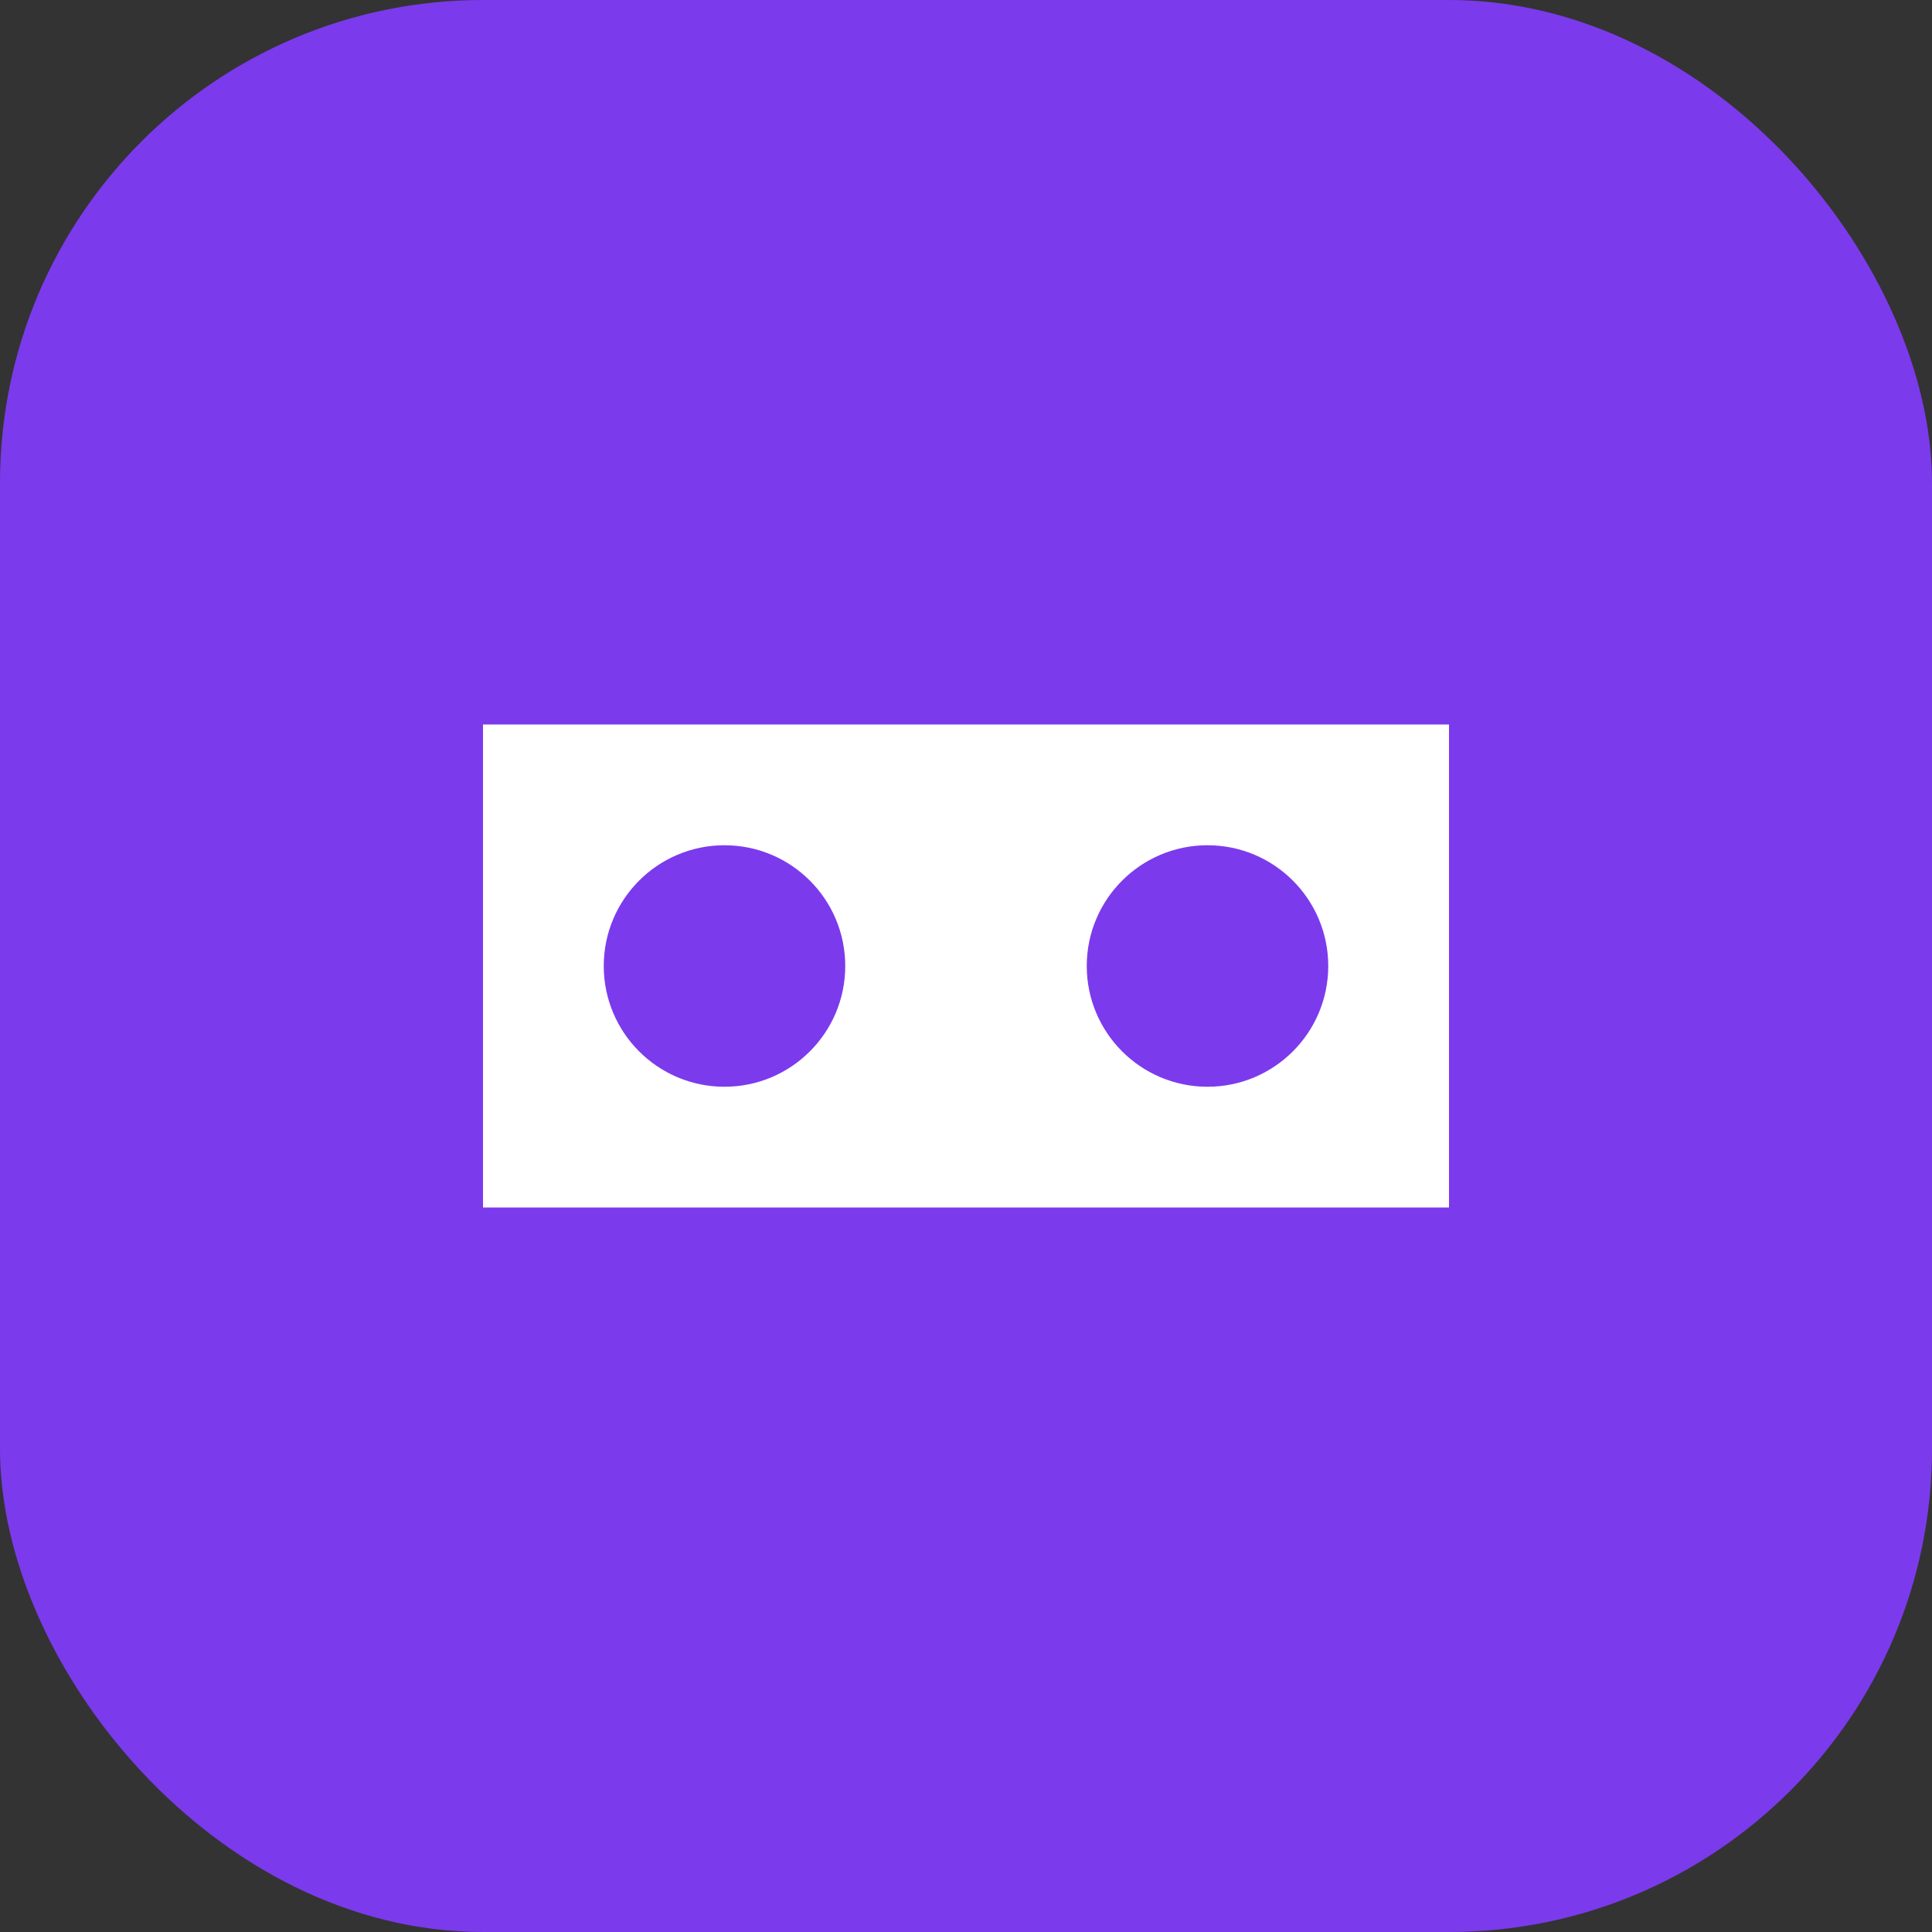 <svg xmlns="http://www.w3.org/2000/svg" viewBox="0 0 32 32" width="32" height="32">
  <rect x="0" y="0" width="32" height="32" fill="#333333" stroke="none"/>
  <rect width="32" height="32" rx="8" fill="#7c3aed"/>
  <path d="M8 12h16v8H8z" fill="#fff"/>
  <circle cx="12" cy="16" r="2" fill="#7c3aed"/>
  <circle cx="20" cy="16" r="2" fill="#7c3aed"/>
</svg>
